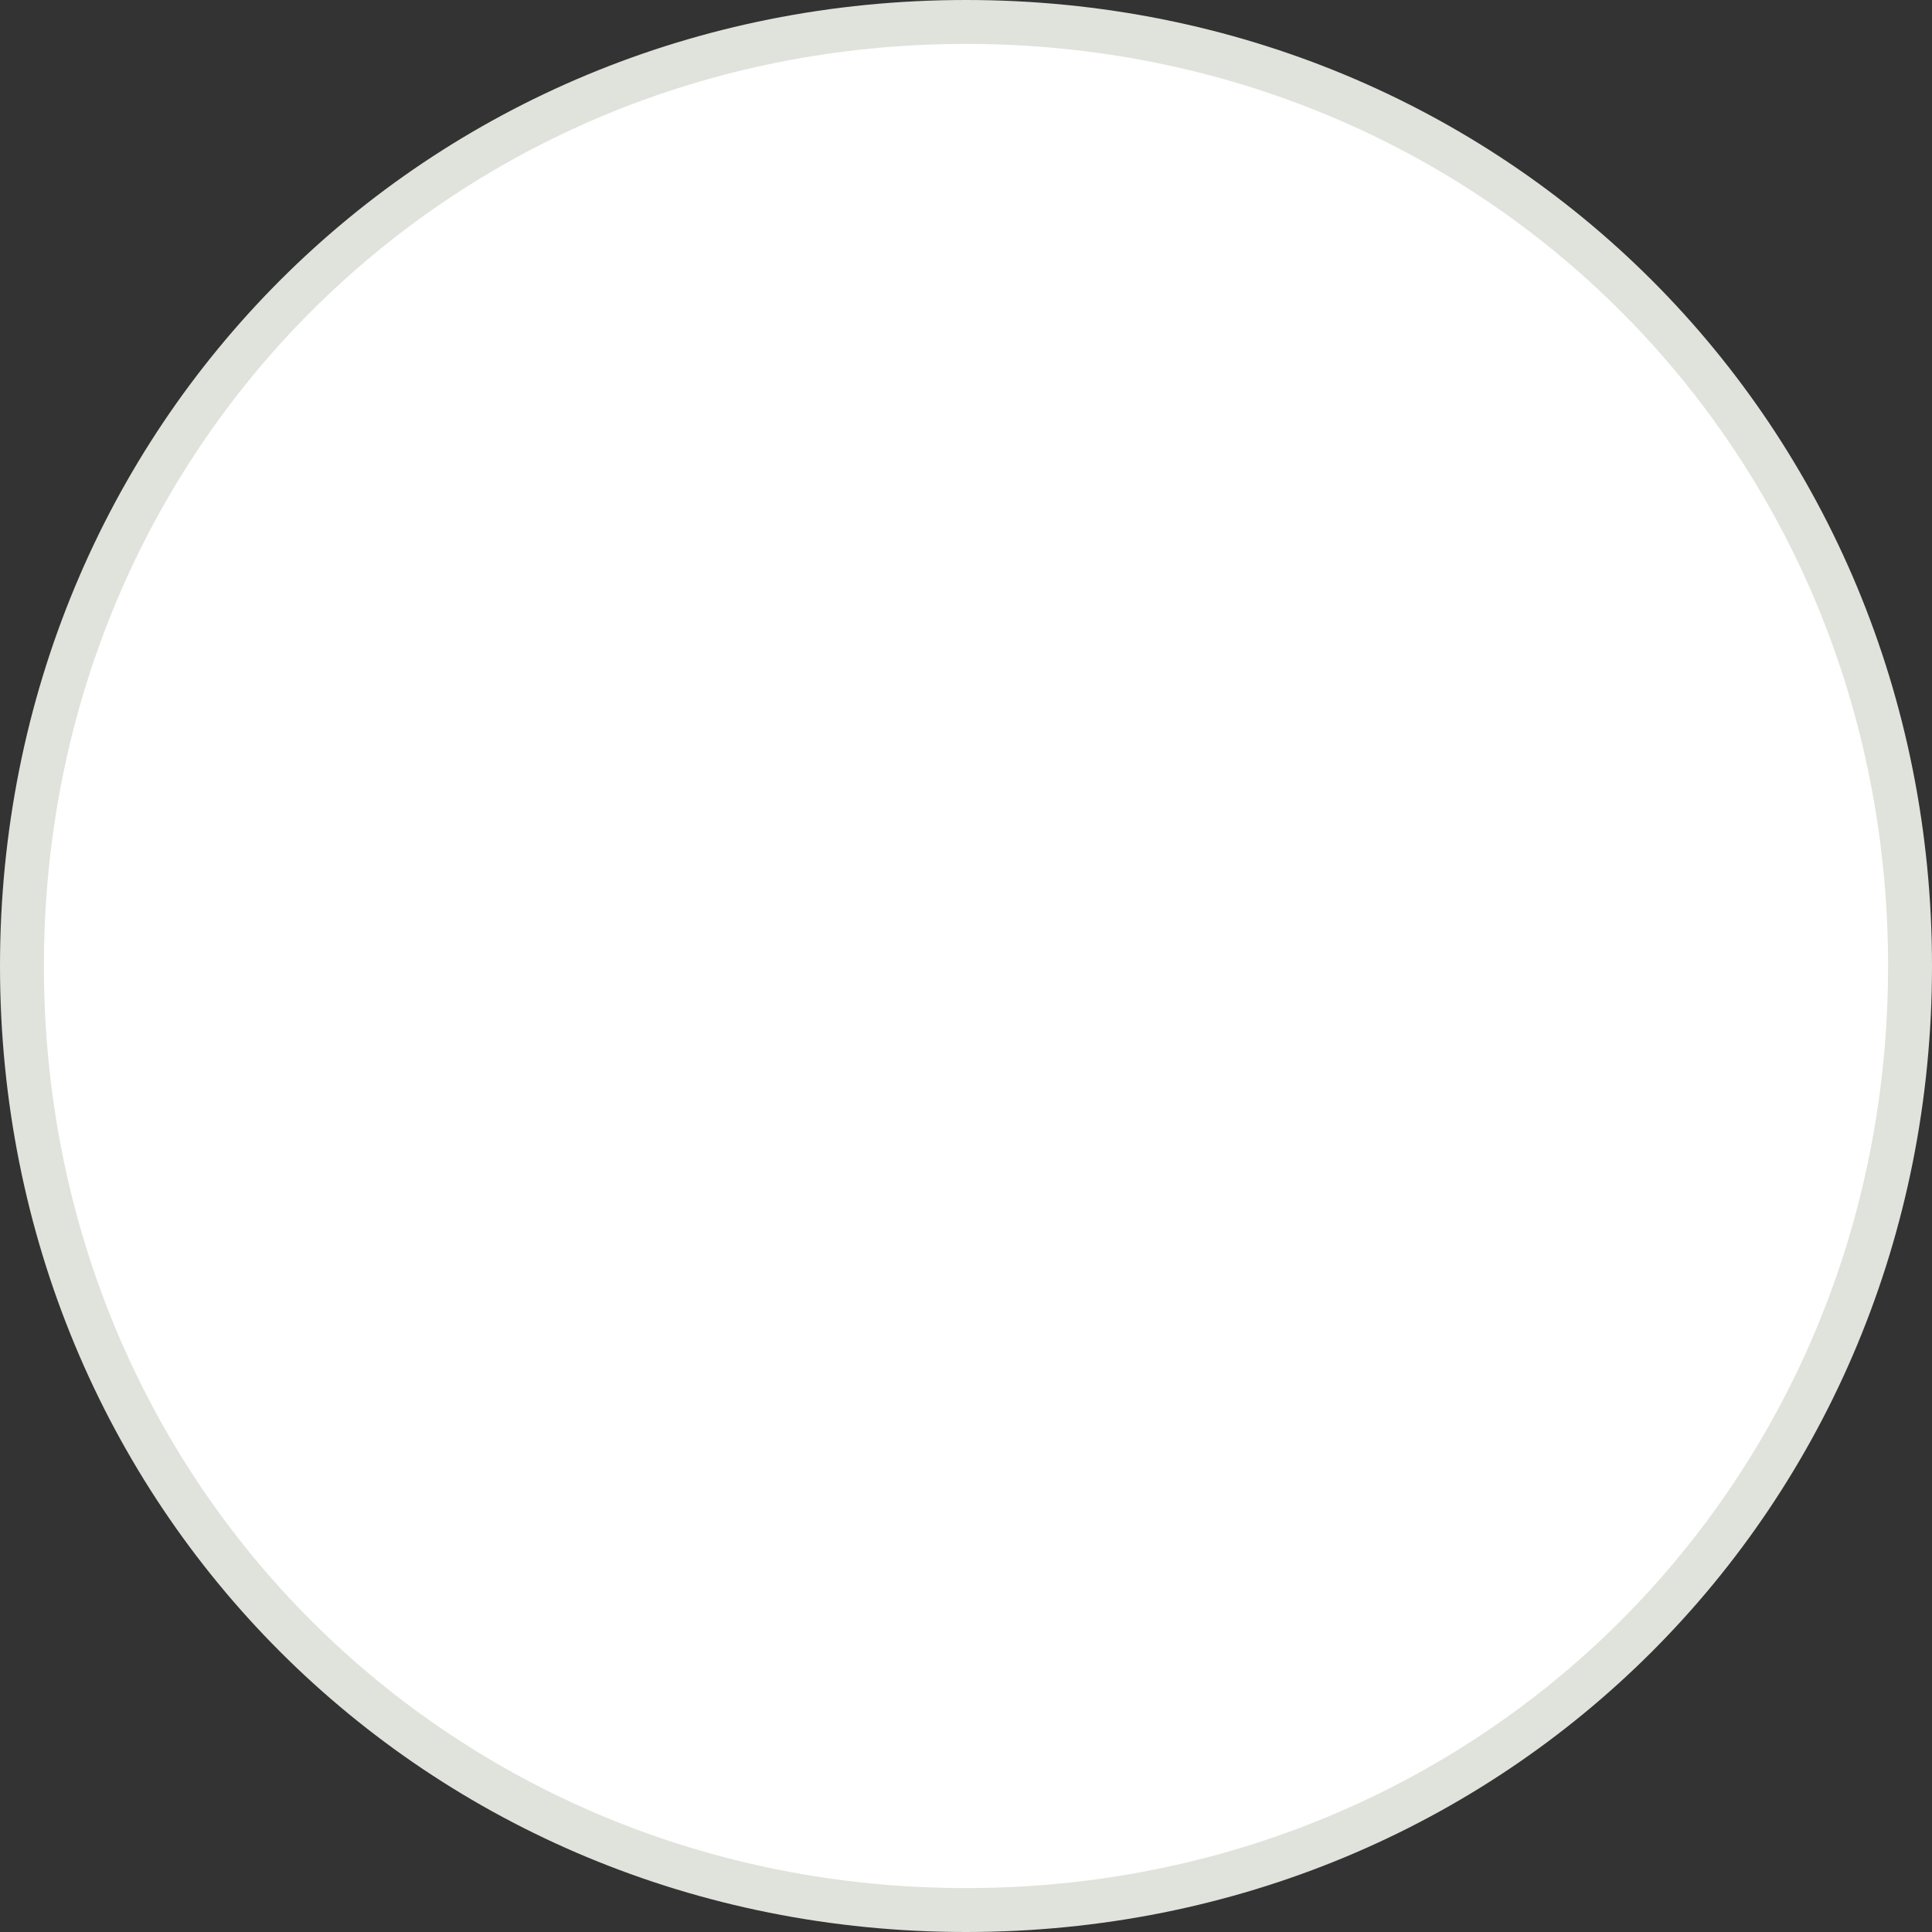 ﻿<?xml version="1.0" encoding="utf-8"?>
<svg version="1.1" xmlns:xlink="http://www.w3.org/1999/xlink" width="176px" height="176px" xmlns="http://www.w3.org/2000/svg">
  <rect width="100%" height="100%" fill="#333333" stroke="none"/>
  <g transform="matrix(1 0 0 1 -166 -700 )">
    <path d="M 254 703  C 301.6 703  339 740.4  339 788  C 339 835.6  301.6 873  254 873  C 206.4 873  169 835.6  169 788  C 169 740.4  206.4 703  254 703  Z " fill-rule="nonzero" fill="#ffffff" stroke="none" />
    <path d="M 254 702  C 302.16 702  340 739.84  340 788  C 340 836.16  302.16 874  254 874  C 205.84 874  168 836.16  168 788  C 168 739.84  205.84 702  254 702  Z " stroke-width="4" stroke="#e0e3dc" fill="none" />
  </g>
</svg>